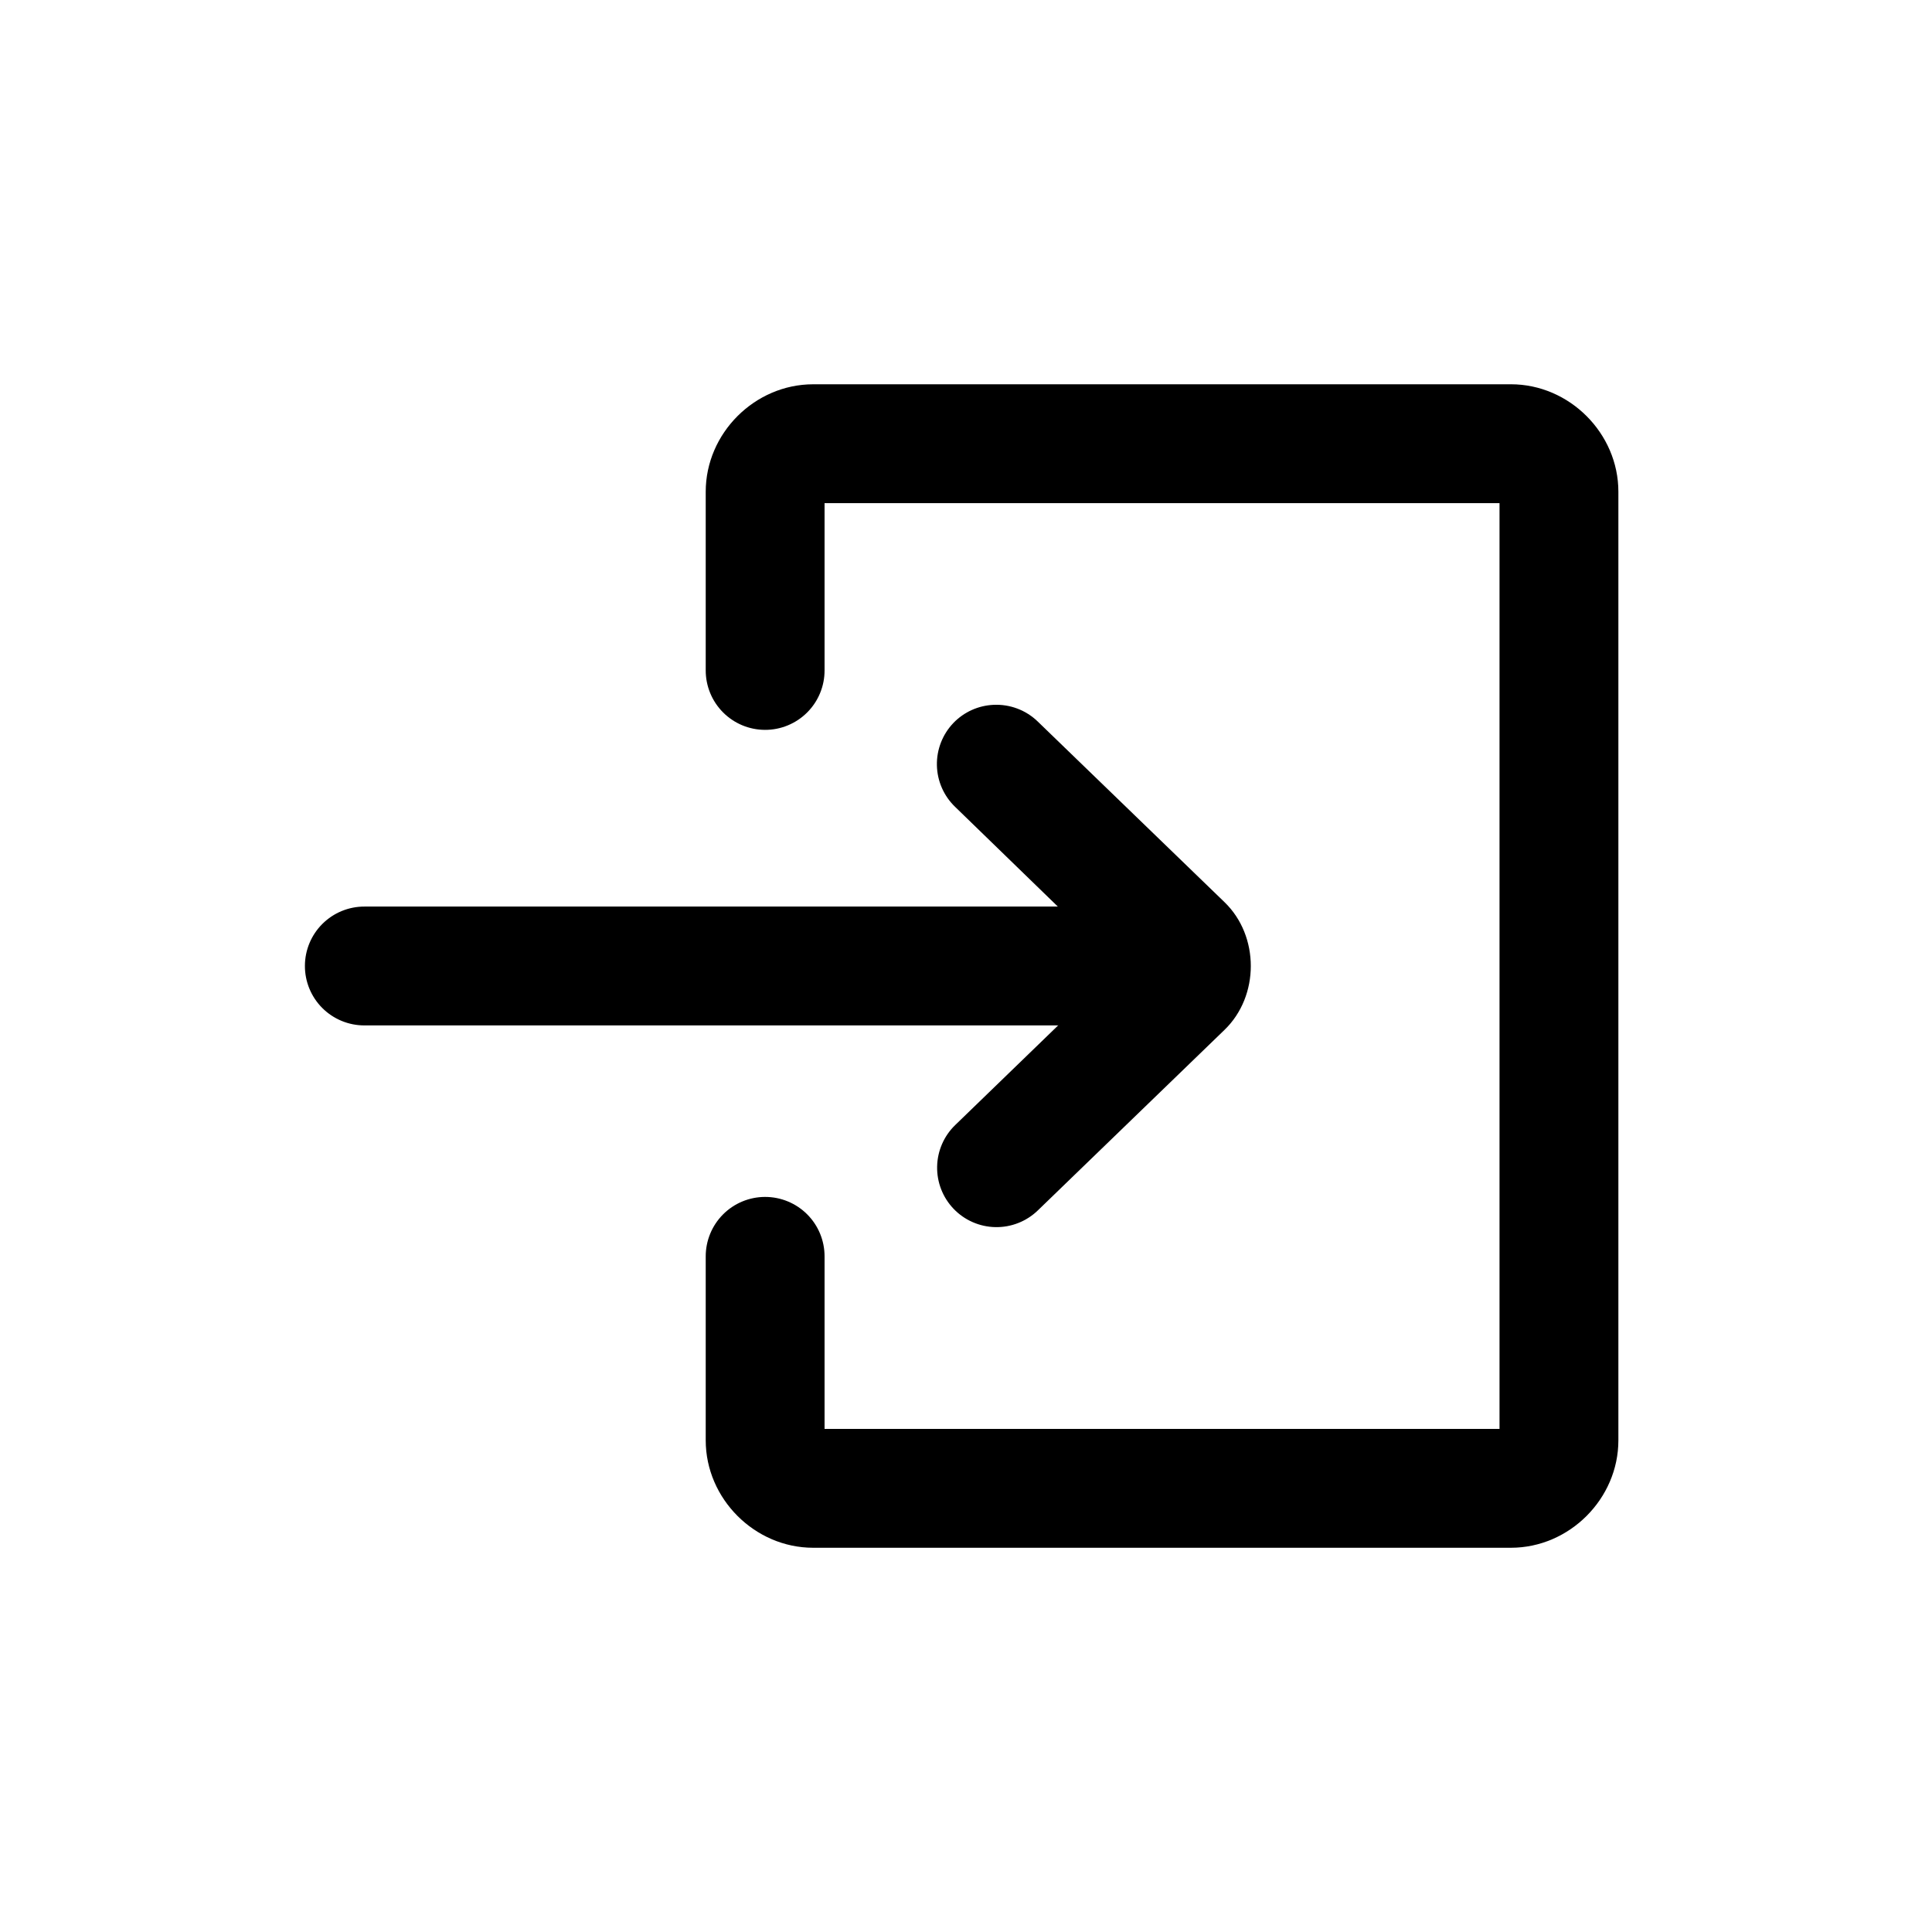 <?xml version="1.0" encoding="UTF-8"?>
<!-- Uploaded to: SVG Repo, www.svgrepo.com, Generator: SVG Repo Mixer Tools -->
<svg fill="#000000" width="800px" height="800px" version="1.1" viewBox="144 144 512 512" xmlns="http://www.w3.org/2000/svg">
 <g>
  <path d="m359.5 245.84c-15.492 0-28.477 12.984-28.477 28.473v47.305c-0.016 4.176 1.629 8.188 4.57 11.152 2.945 2.965 6.945 4.637 11.121 4.652 4.199 0.016 8.227-1.645 11.195-4.613 2.969-2.965 4.629-6.996 4.609-11.191v-44.281h178.87v245.34h-178.87v-45.672c0.02-4.199-1.641-8.227-4.609-11.195s-6.996-4.629-11.195-4.613c-4.176 0.016-8.176 1.688-11.121 4.652-2.941 2.965-4.586 6.977-4.57 11.156v48.695c0 15.488 12.984 28.473 28.477 28.473h184.91c15.492 0 28.477-12.984 28.477-28.473v-251.39c0-15.488-12.984-28.473-28.477-28.473z"/>
  <path d="m407.27 330.79c-4.004 0.184-7.785 1.887-10.574 4.766-2.906 3.016-4.492 7.066-4.406 11.254 0.086 4.188 1.84 8.168 4.871 11.059l43.465 42.188-43.465 42.074c-2.996 2.887-4.727 6.844-4.812 11.004-0.086 4.16 1.477 8.184 4.348 11.195 2.891 3.027 6.871 4.781 11.059 4.867 4.188 0.09 8.238-1.496 11.254-4.402l49.512-47.883c9.273-8.973 9.273-24.852 0-33.82l-49.512-47.883c-3.133-3.035-7.383-4.637-11.738-4.418z"/>
  <path d="m240.61 384.25c-4.176-0.016-8.188 1.629-11.152 4.57-2.965 2.941-4.641 6.941-4.652 11.121-0.02 4.195 1.641 8.227 4.609 11.195 2.969 2.965 7 4.625 11.195 4.609h196.64c4.18-0.016 8.18-1.688 11.121-4.652s4.586-6.977 4.57-11.152c-0.016-4.156-1.672-8.141-4.613-11.078-2.938-2.941-6.922-4.598-11.078-4.613z"/>
 </g>
</svg>